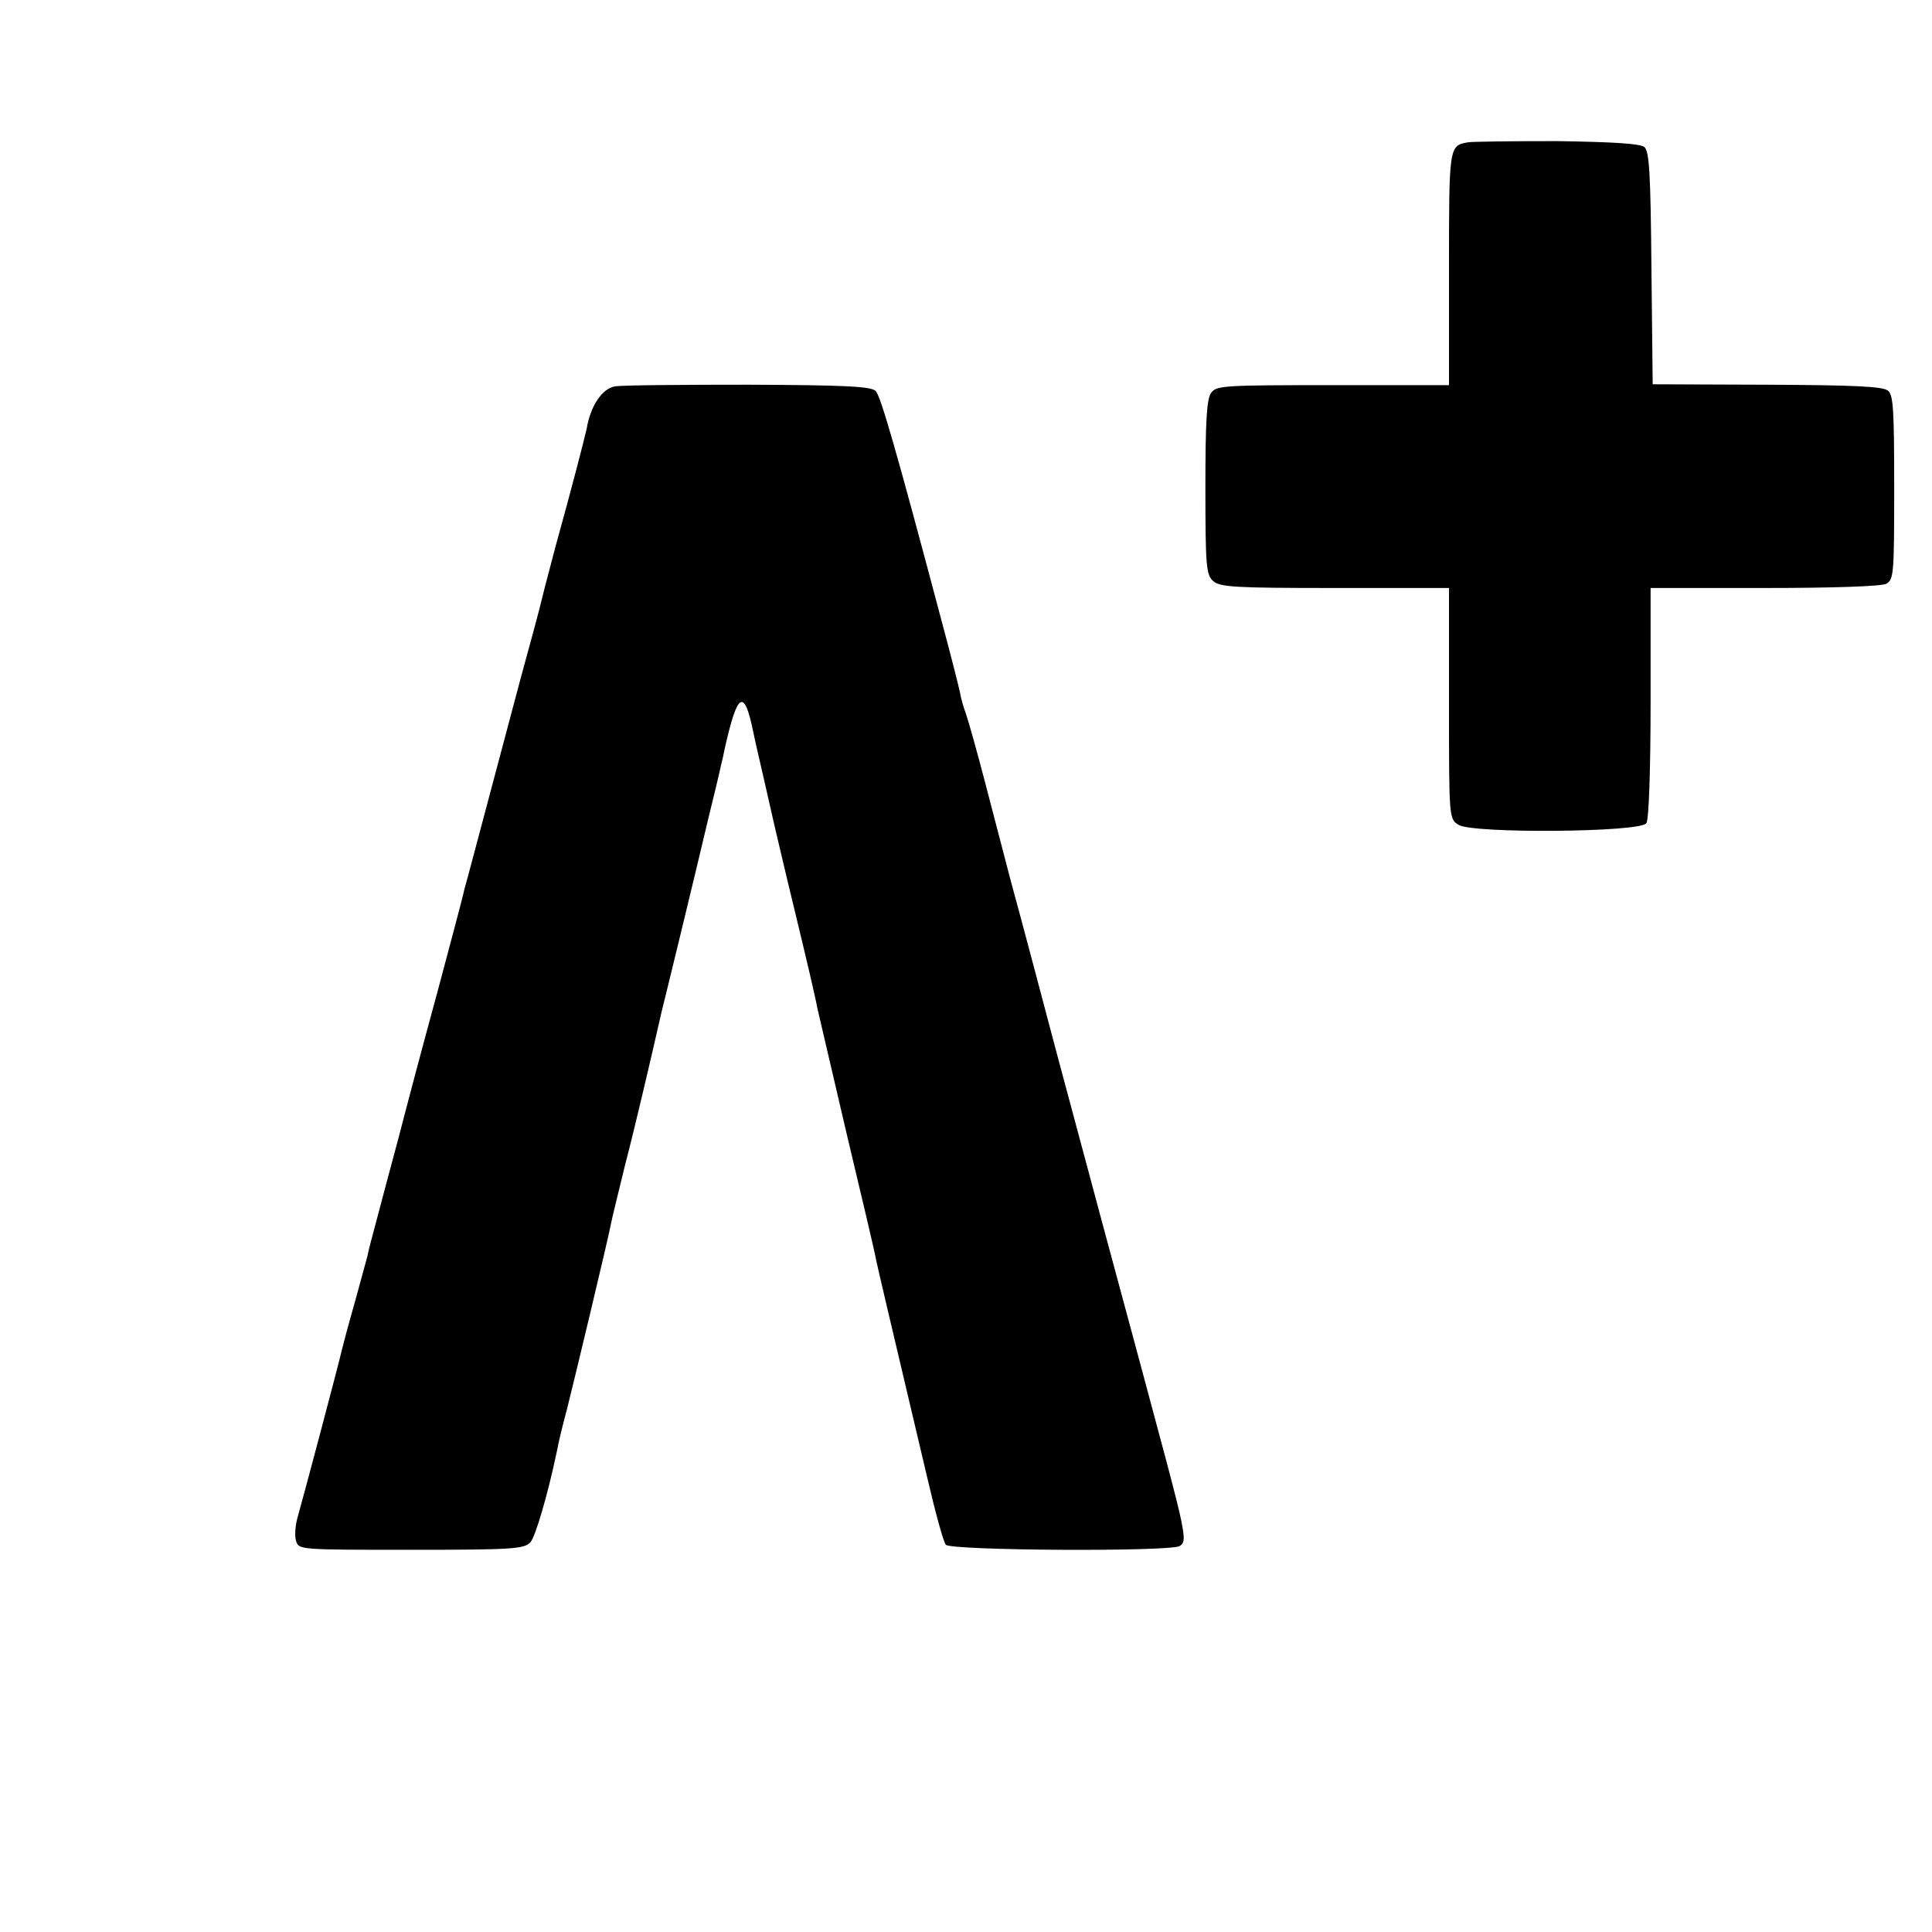 <?xml version="1.0" standalone="no"?>
<!DOCTYPE svg PUBLIC "-//W3C//DTD SVG 20010904//EN"
 "http://www.w3.org/TR/2001/REC-SVG-20010904/DTD/svg10.dtd">
<svg version="1.0" xmlns="http://www.w3.org/2000/svg"
 width="460pt" height="460pt" viewBox="0 0 460 460"
 preserveAspectRatio="xMidYMid meet">
<g transform="translate(0,460) scale(0.1,-0.1)"
fill="#000000" stroke="none">
<path d="M3494 4261 c-44 -8 -44 -11 -44 -301 l0 -277 -276 0 c-258 0 -278 -1
-290 -18 -11 -14 -14 -68 -14 -225 0 -188 2 -208 18 -223 16 -15 51 -17 290
-17 l272 0 0 -275 c0 -274 0 -275 23 -289 33 -21 433 -18 447 4 6 8 10 133 10
288 l0 272 271 0 c167 0 278 4 290 10 18 10 19 23 19 229 0 185 -2 221 -15
231 -12 10 -82 13 -288 14 l-272 1 -3 276 c-2 228 -5 279 -17 289 -10 8 -73
12 -208 14 -106 0 -202 -1 -213 -3z"/>
<path d="M1464 3680 c-30 -5 -58 -46 -67 -100 -5 -23 -37 -147 -74 -280 -8
-30 -19 -73 -25 -95 -13 -53 -16 -64 -27 -105 -5 -19 -19 -69 -30 -110 -102
-383 -132 -497 -136 -510 -1 -8 -30 -116 -63 -240 -34 -124 -75 -279 -92 -345
-18 -66 -41 -154 -52 -195 -11 -41 -22 -82 -23 -90 -2 -8 -16 -58 -30 -110
-15 -52 -28 -102 -30 -110 -7 -32 -96 -367 -106 -401 -6 -20 -8 -46 -4 -58 6
-21 9 -21 274 -21 243 0 269 2 284 18 12 14 41 112 63 217 5 26 11 51 24 100
17 67 100 414 104 438 2 12 18 76 34 142 25 96 63 259 87 365 2 8 22 89 44
180 22 91 52 215 66 275 15 61 29 119 31 130 3 11 7 29 9 40 31 139 47 148 69
40 2 -11 14 -63 26 -115 12 -52 23 -102 25 -110 2 -8 24 -103 50 -210 26 -107
49 -206 51 -220 3 -14 35 -149 70 -300 36 -151 68 -286 70 -300 5 -23 28 -122
121 -515 19 -82 39 -156 45 -163 12 -14 534 -17 557 -3 12 8 12 18 3 63 -12
55 -19 82 -192 723 -56 209 -104 387 -106 395 -9 34 -85 322 -108 405 -13 50
-40 153 -60 230 -20 77 -41 151 -46 165 -5 14 -12 36 -14 50 -3 14 -21 86 -41
160 -113 426 -148 546 -160 559 -11 11 -71 14 -302 15 -159 0 -302 -1 -319 -4z"/>
</g>
</svg>
